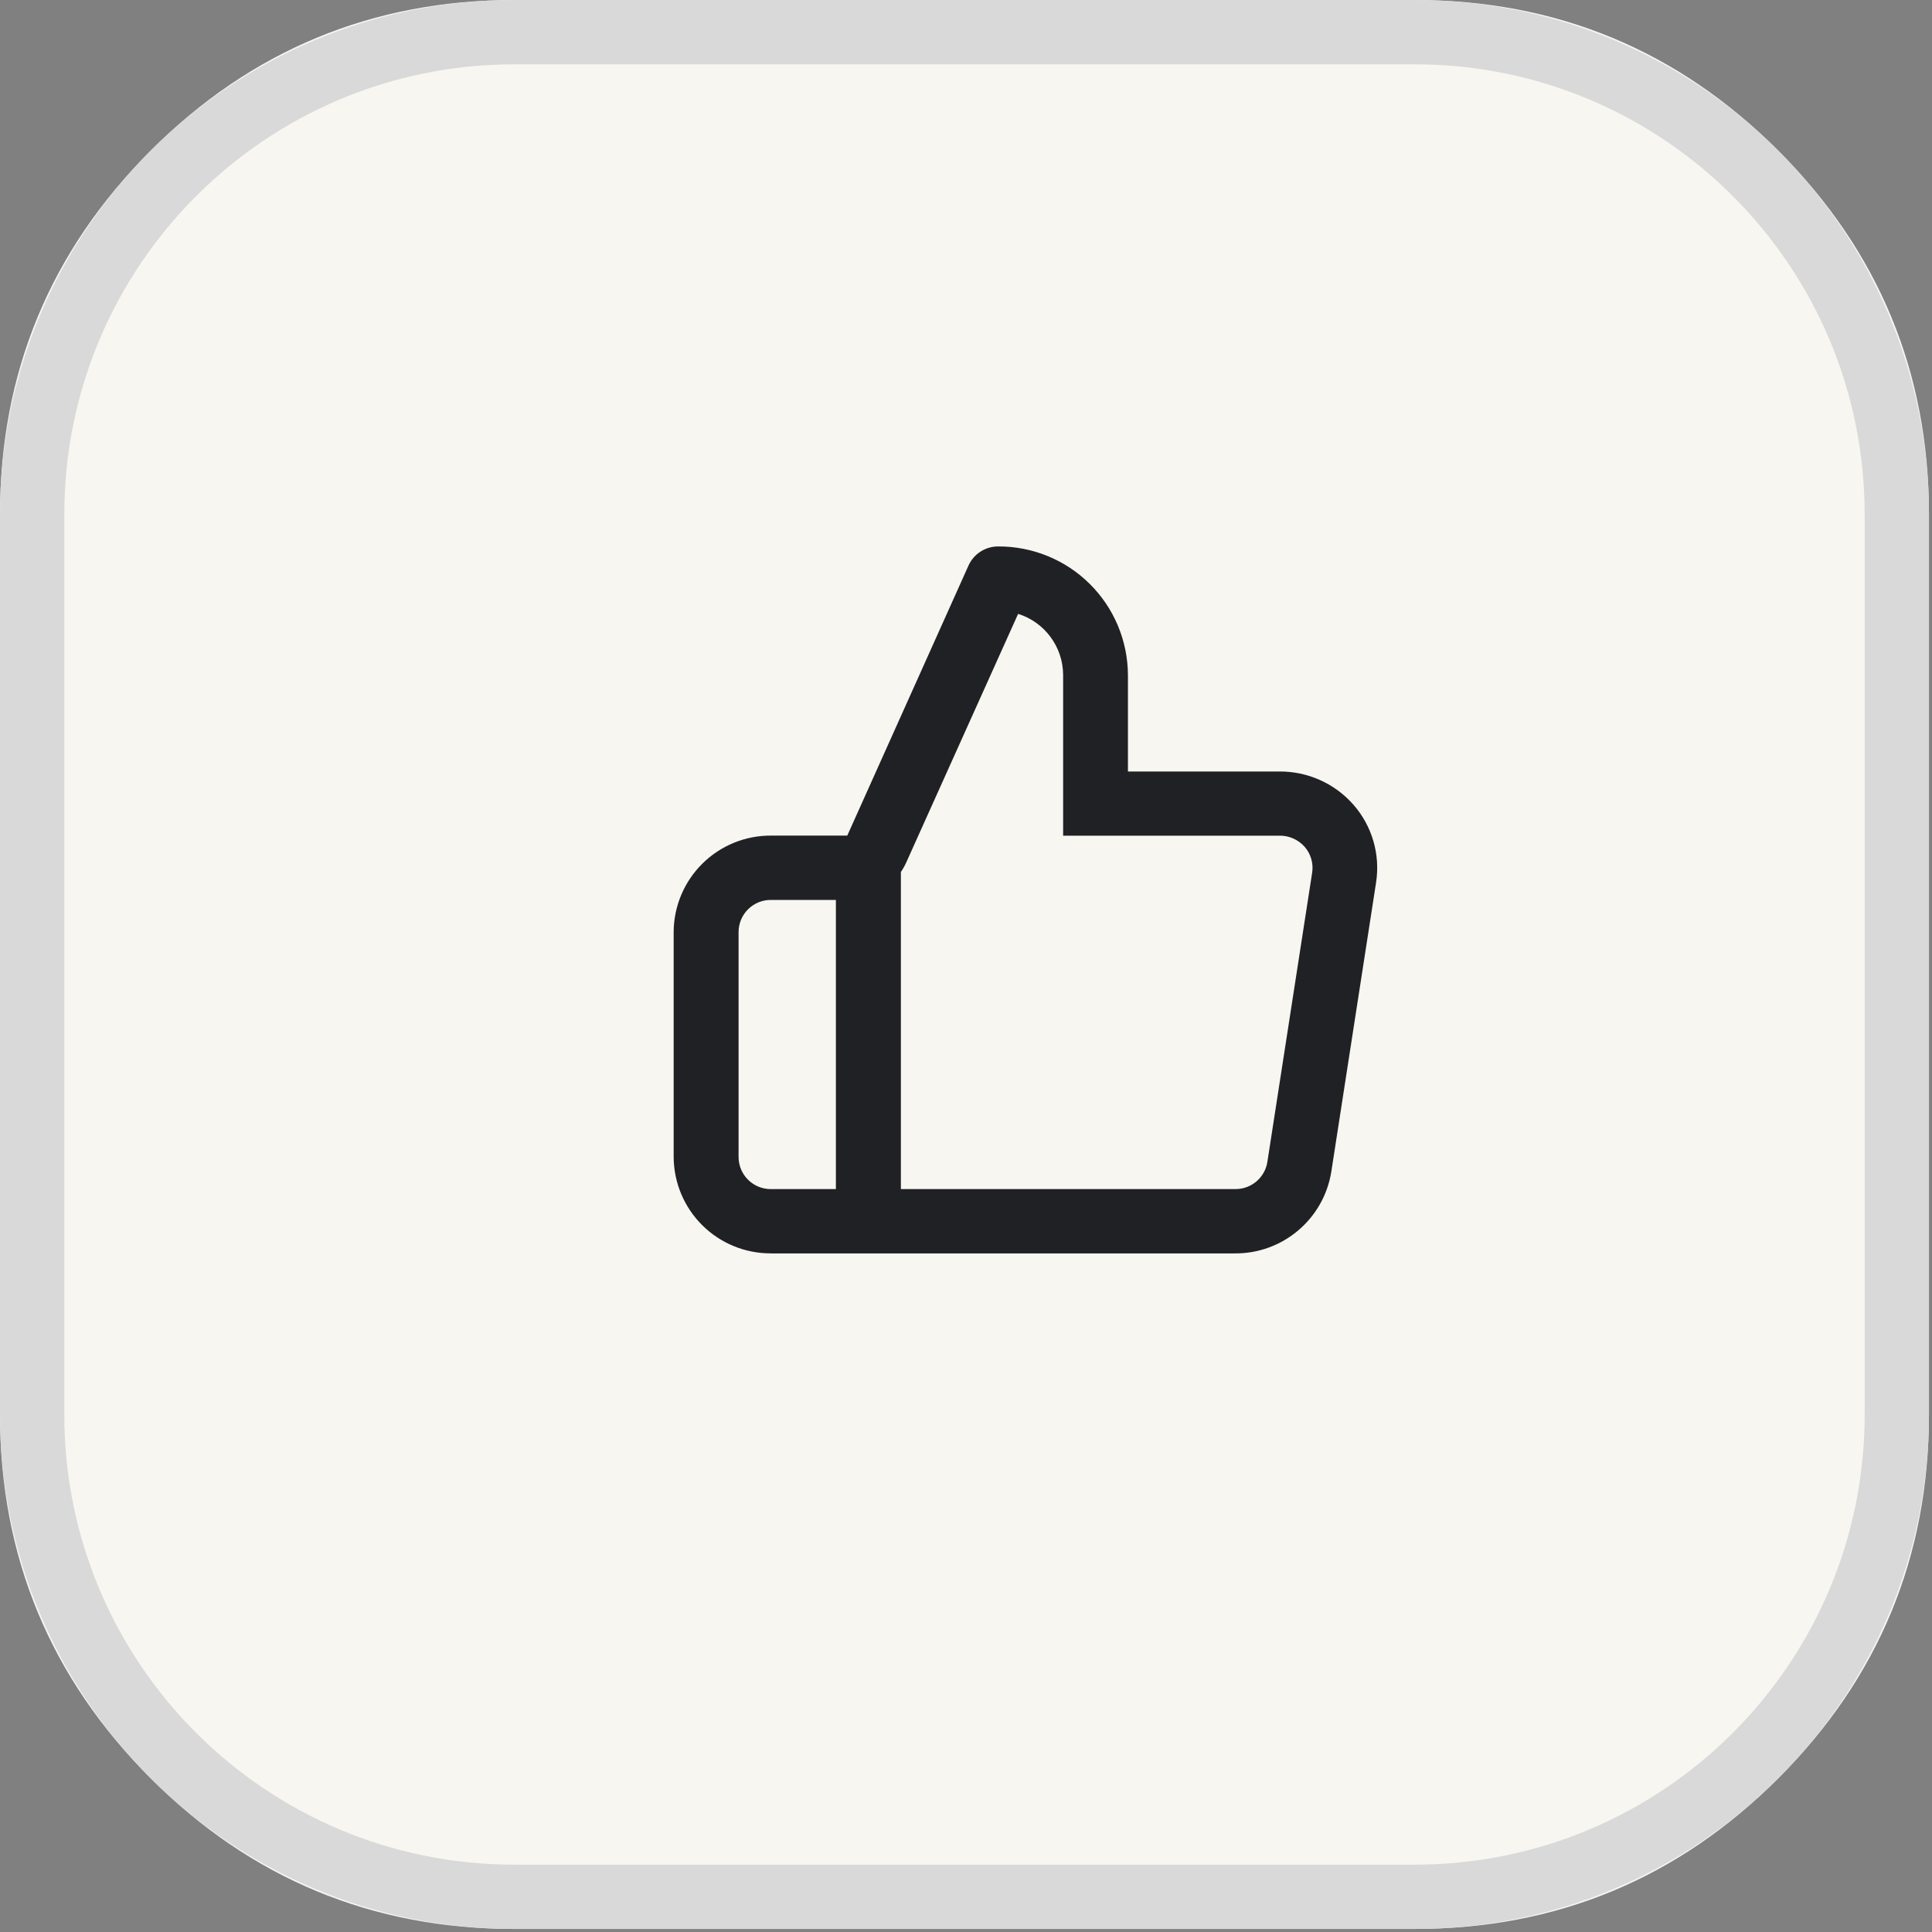 <svg width="117" height="117" viewBox="0 0 117 117" fill="none" xmlns="http://www.w3.org/2000/svg">
<rect x="0" y="0" width="117" height="117" fill="#808080" stroke="none"/>
<path fill-rule="evenodd" clip-rule="evenodd" d="M0 58.408V31.151C0 22.549 3.041 15.207 9.124 9.124C15.207 3.041 22.549 0 31.151 0H85.665C94.267 0 101.61 3.041 107.692 9.124C113.775 15.207 116.816 22.549 116.816 31.151V85.665C116.816 94.267 113.775 101.61 107.692 107.692C101.61 113.775 94.267 116.816 85.665 116.816H31.151C22.549 116.816 15.207 113.775 9.124 107.692C3.041 101.61 0 94.267 0 85.665V58.408Z" fill="#F7F6F1"/>
<path fill-rule="evenodd" clip-rule="evenodd" d="M31.151 3.894C16.097 3.894 3.894 16.097 3.894 31.151V85.665C3.894 100.719 16.097 112.922 31.151 112.922H85.665C100.719 112.922 112.922 100.719 112.922 85.665V31.151C112.922 16.097 100.719 3.894 85.665 3.894H31.151ZM31.151 0H85.665C102.869 0 116.816 13.947 116.816 31.151V85.665C116.816 102.869 102.869 116.816 85.665 116.816H31.151C13.947 116.816 0 102.869 0 85.665V31.151C0 13.947 13.947 0 31.151 0Z" fill="#D9D9D9"/>
<path fill-rule="evenodd" clip-rule="evenodd" d="M54.557 52.807V72.009H74.806C75.778 72.02 76.61 71.311 76.753 70.349L79.463 52.848C79.55 52.282 79.382 51.706 79.003 51.276C78.609 50.834 78.038 50.589 77.446 50.608L64.382 50.609V40.874C64.375 39.179 63.273 37.683 61.656 37.175L54.904 52.178C54.808 52.398 54.692 52.608 54.557 52.807ZM50.621 72.009V54.499H46.692C46.172 54.494 45.673 54.697 45.304 55.063C44.935 55.428 44.727 55.926 44.727 56.446L44.727 70.064C44.727 70.584 44.935 71.082 45.304 71.447C45.673 71.813 46.172 72.016 46.692 72.011L50.621 72.009ZM46.692 75.903C45.135 75.911 43.639 75.3 42.534 74.204C41.428 73.109 40.803 71.619 40.796 70.062V56.444C40.803 54.887 41.428 53.397 42.534 52.302C43.639 51.206 45.135 50.595 46.692 50.603H51.31L58.652 34.248C58.971 33.543 59.673 33.091 60.447 33.092C62.522 33.082 64.516 33.897 65.99 35.357C67.465 36.818 68.298 38.804 68.307 40.88V46.721H77.442C79.167 46.699 80.816 47.431 81.957 48.726C83.091 50.014 83.595 51.739 83.335 53.436L80.625 70.942C80.172 73.826 77.671 75.939 74.753 75.905H46.7L46.692 75.903Z" fill="#202124"/>
</svg>
